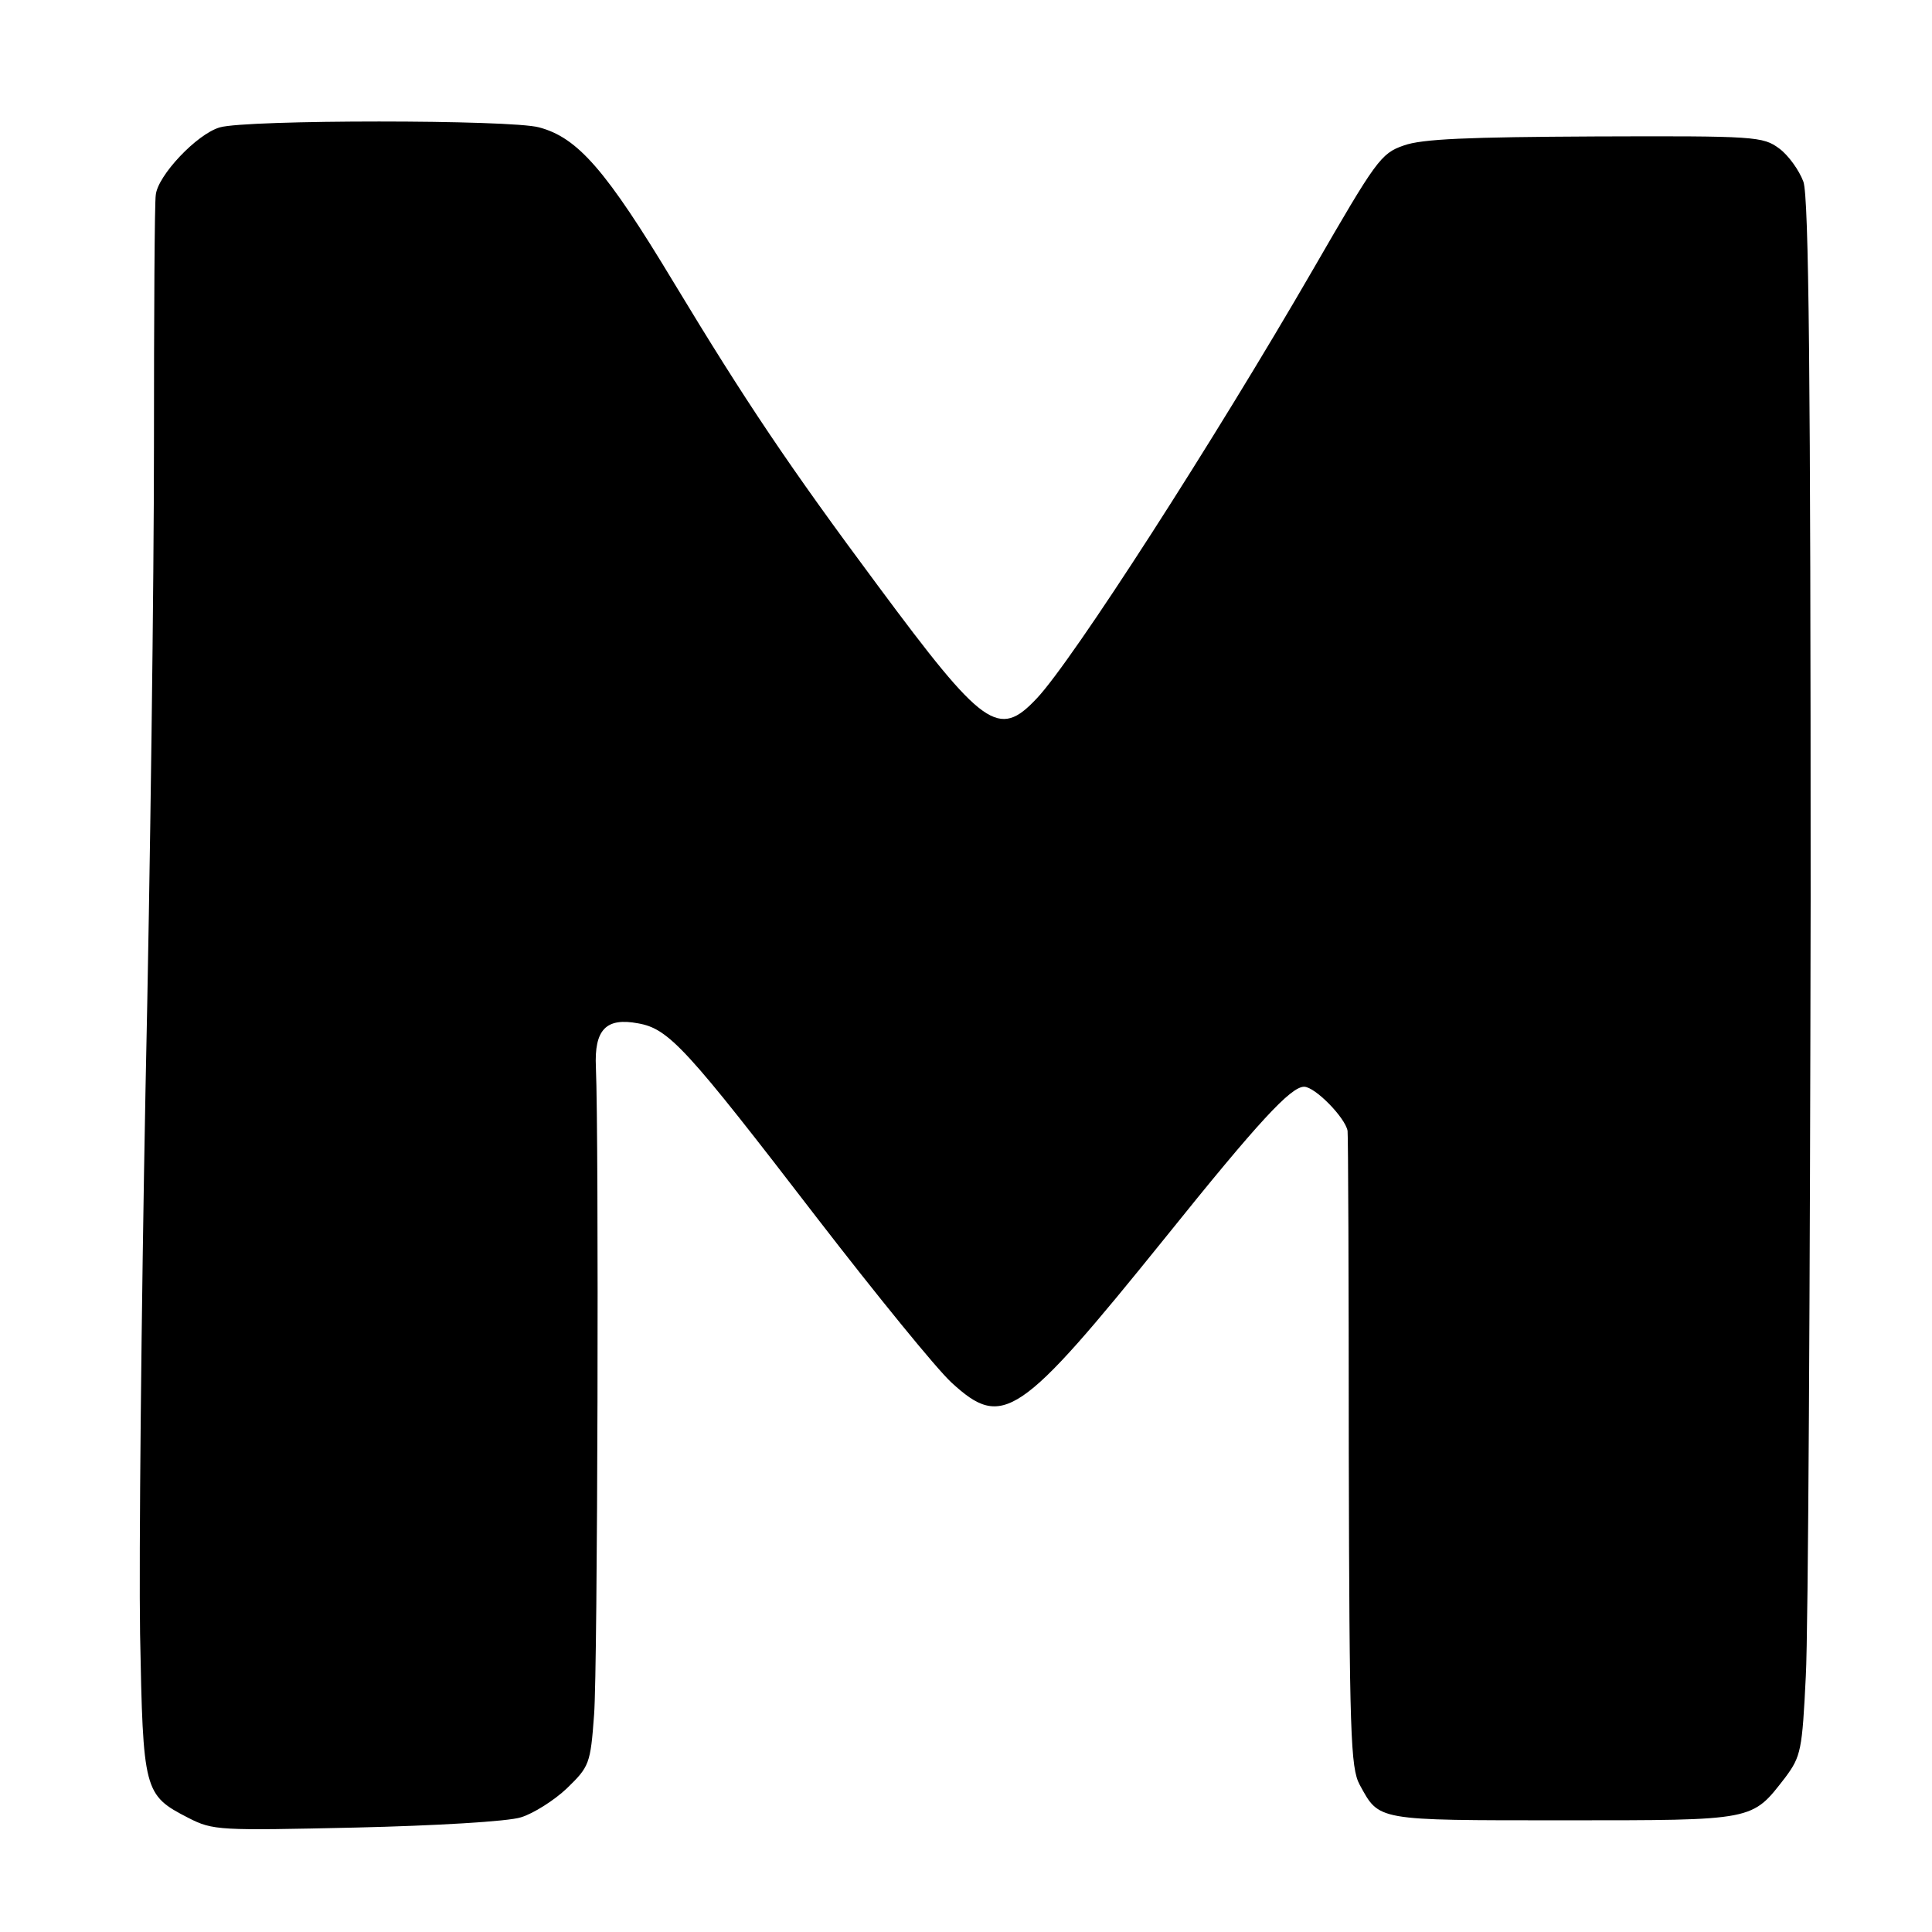 <?xml version="1.0" standalone="no"?>
<!DOCTYPE svg PUBLIC "-//W3C//DTD SVG 20010904//EN"
 "http://www.w3.org/TR/2001/REC-SVG-20010904/DTD/svg10.dtd">
<svg version="1.0" xmlns="http://www.w3.org/2000/svg"
 width="320pt" height="320pt" viewBox="0 0 320 320"
 preserveAspectRatio="xMidYMid meet">
<g transform="translate(0,320) scale(0.1,-0.1)"
fill="#000000" stroke="none">
<path d="M364 2989 c-38 -11 -103 -80 -106 -112 -2 -12 -3 -200 -3 -417 0
-217 -6 -696 -14 -1065 -7 -368 -11 -774 -9 -901 5 -261 6 -267 80 -305 41
-21 51 -21 278 -16 129 3 252 10 273 17 20 6 55 28 76 48 37 36 39 40 45 122
6 76 8 954 3 1072 -3 63 17 83 70 73 51 -9 80 -41 296 -322 98 -127 198 -250
223 -273 85 -78 112 -60 354 240 155 193 208 250 230 250 18 0 68 -51 72 -73
1 -7 2 -246 2 -532 1 -468 3 -523 18 -551 33 -60 25 -59 337 -59 320 0 312 -1
368 71 26 35 28 45 34 168 4 72 7 651 8 1286 0 870 -3 1163 -12 1189 -7 19
-25 44 -40 55 -27 20 -39 21 -305 20 -210 -1 -287 -4 -317 -15 -38 -13 -46
-25 -150 -205 -163 -282 -399 -649 -458 -711 -63 -67 -88 -49 -263 187 -148
199 -219 305 -338 502 -112 186 -159 240 -223 257 -46 13 -485 13 -529 0z"/>
</g>
</svg>
